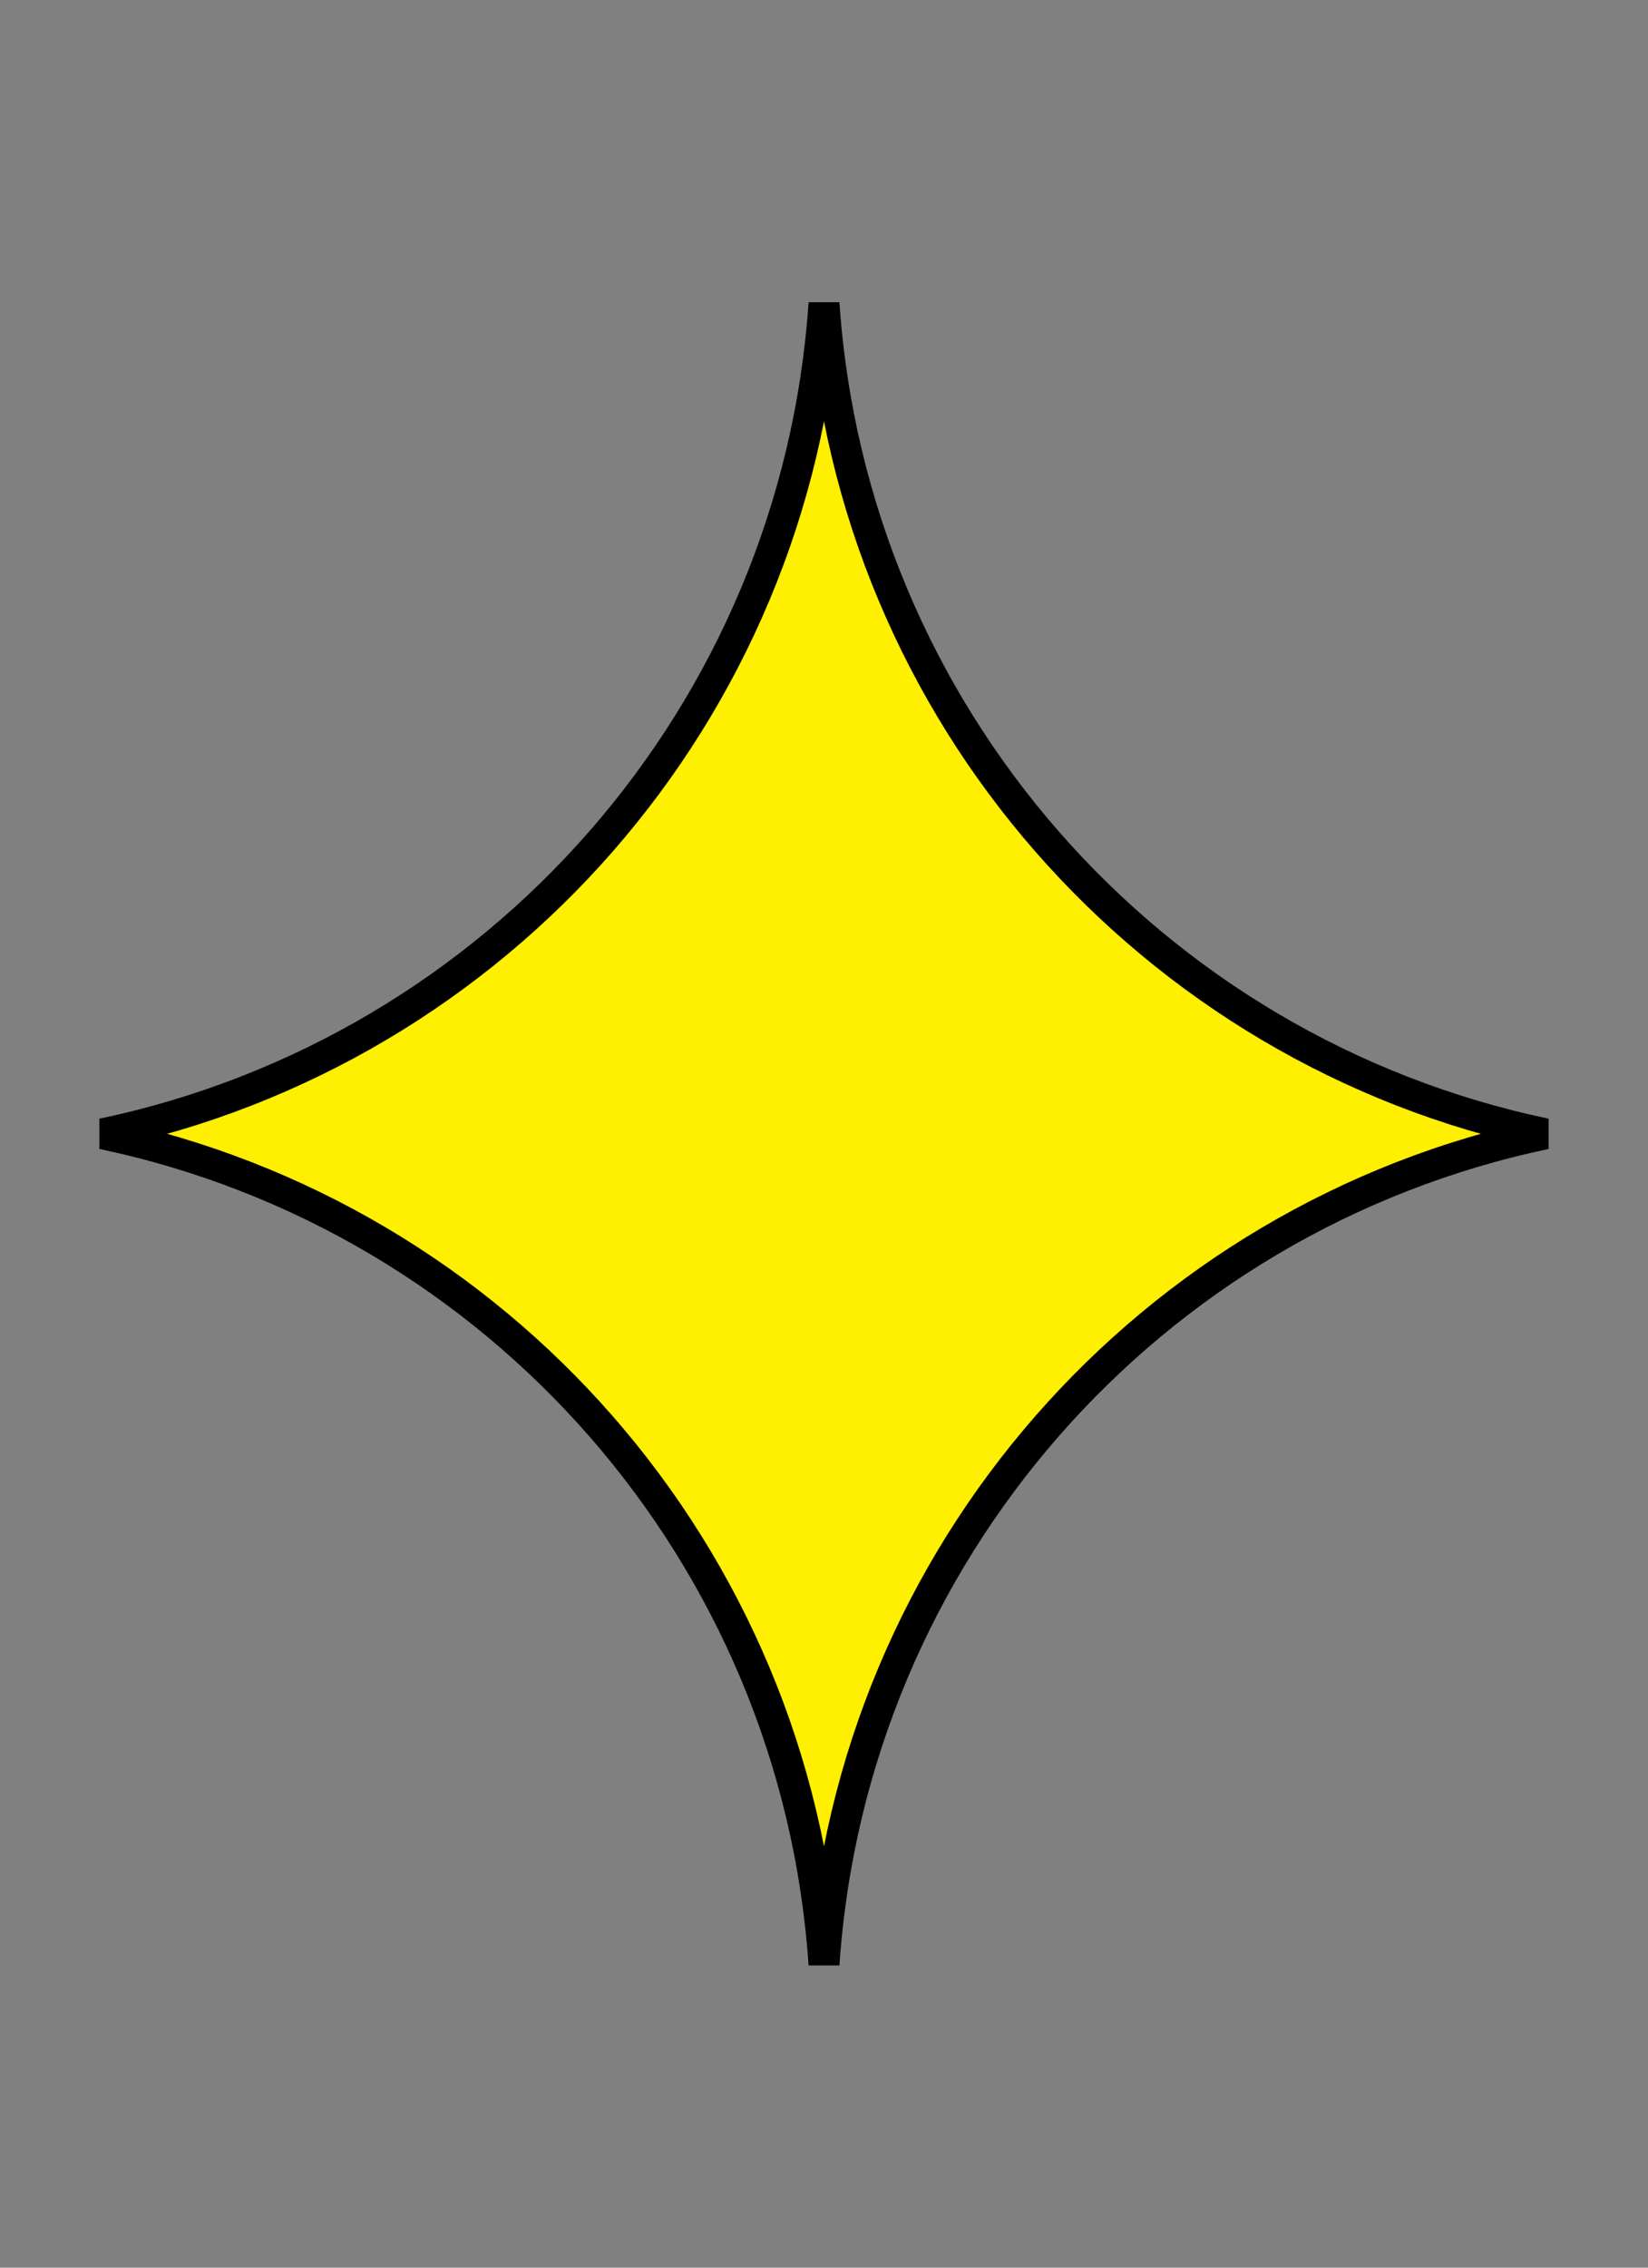 <svg width="32" height="44" viewBox="0 0 32 44" fill="none" xmlns="http://www.w3.org/2000/svg">
<rect x="0" y="0" width="32" height="44" fill="#808080" stroke="none"/>
<path d="M30.009 22C22.329 23.611 16.54 30.155 16 38.116C15.46 30.155 9.671 23.611 1.991 22C9.671 20.389 15.46 13.845 16 5.884C16.54 13.845 22.329 20.389 30.009 22Z" fill="#FFEF00" stroke="black" stroke-width="0.6"/>
</svg>
